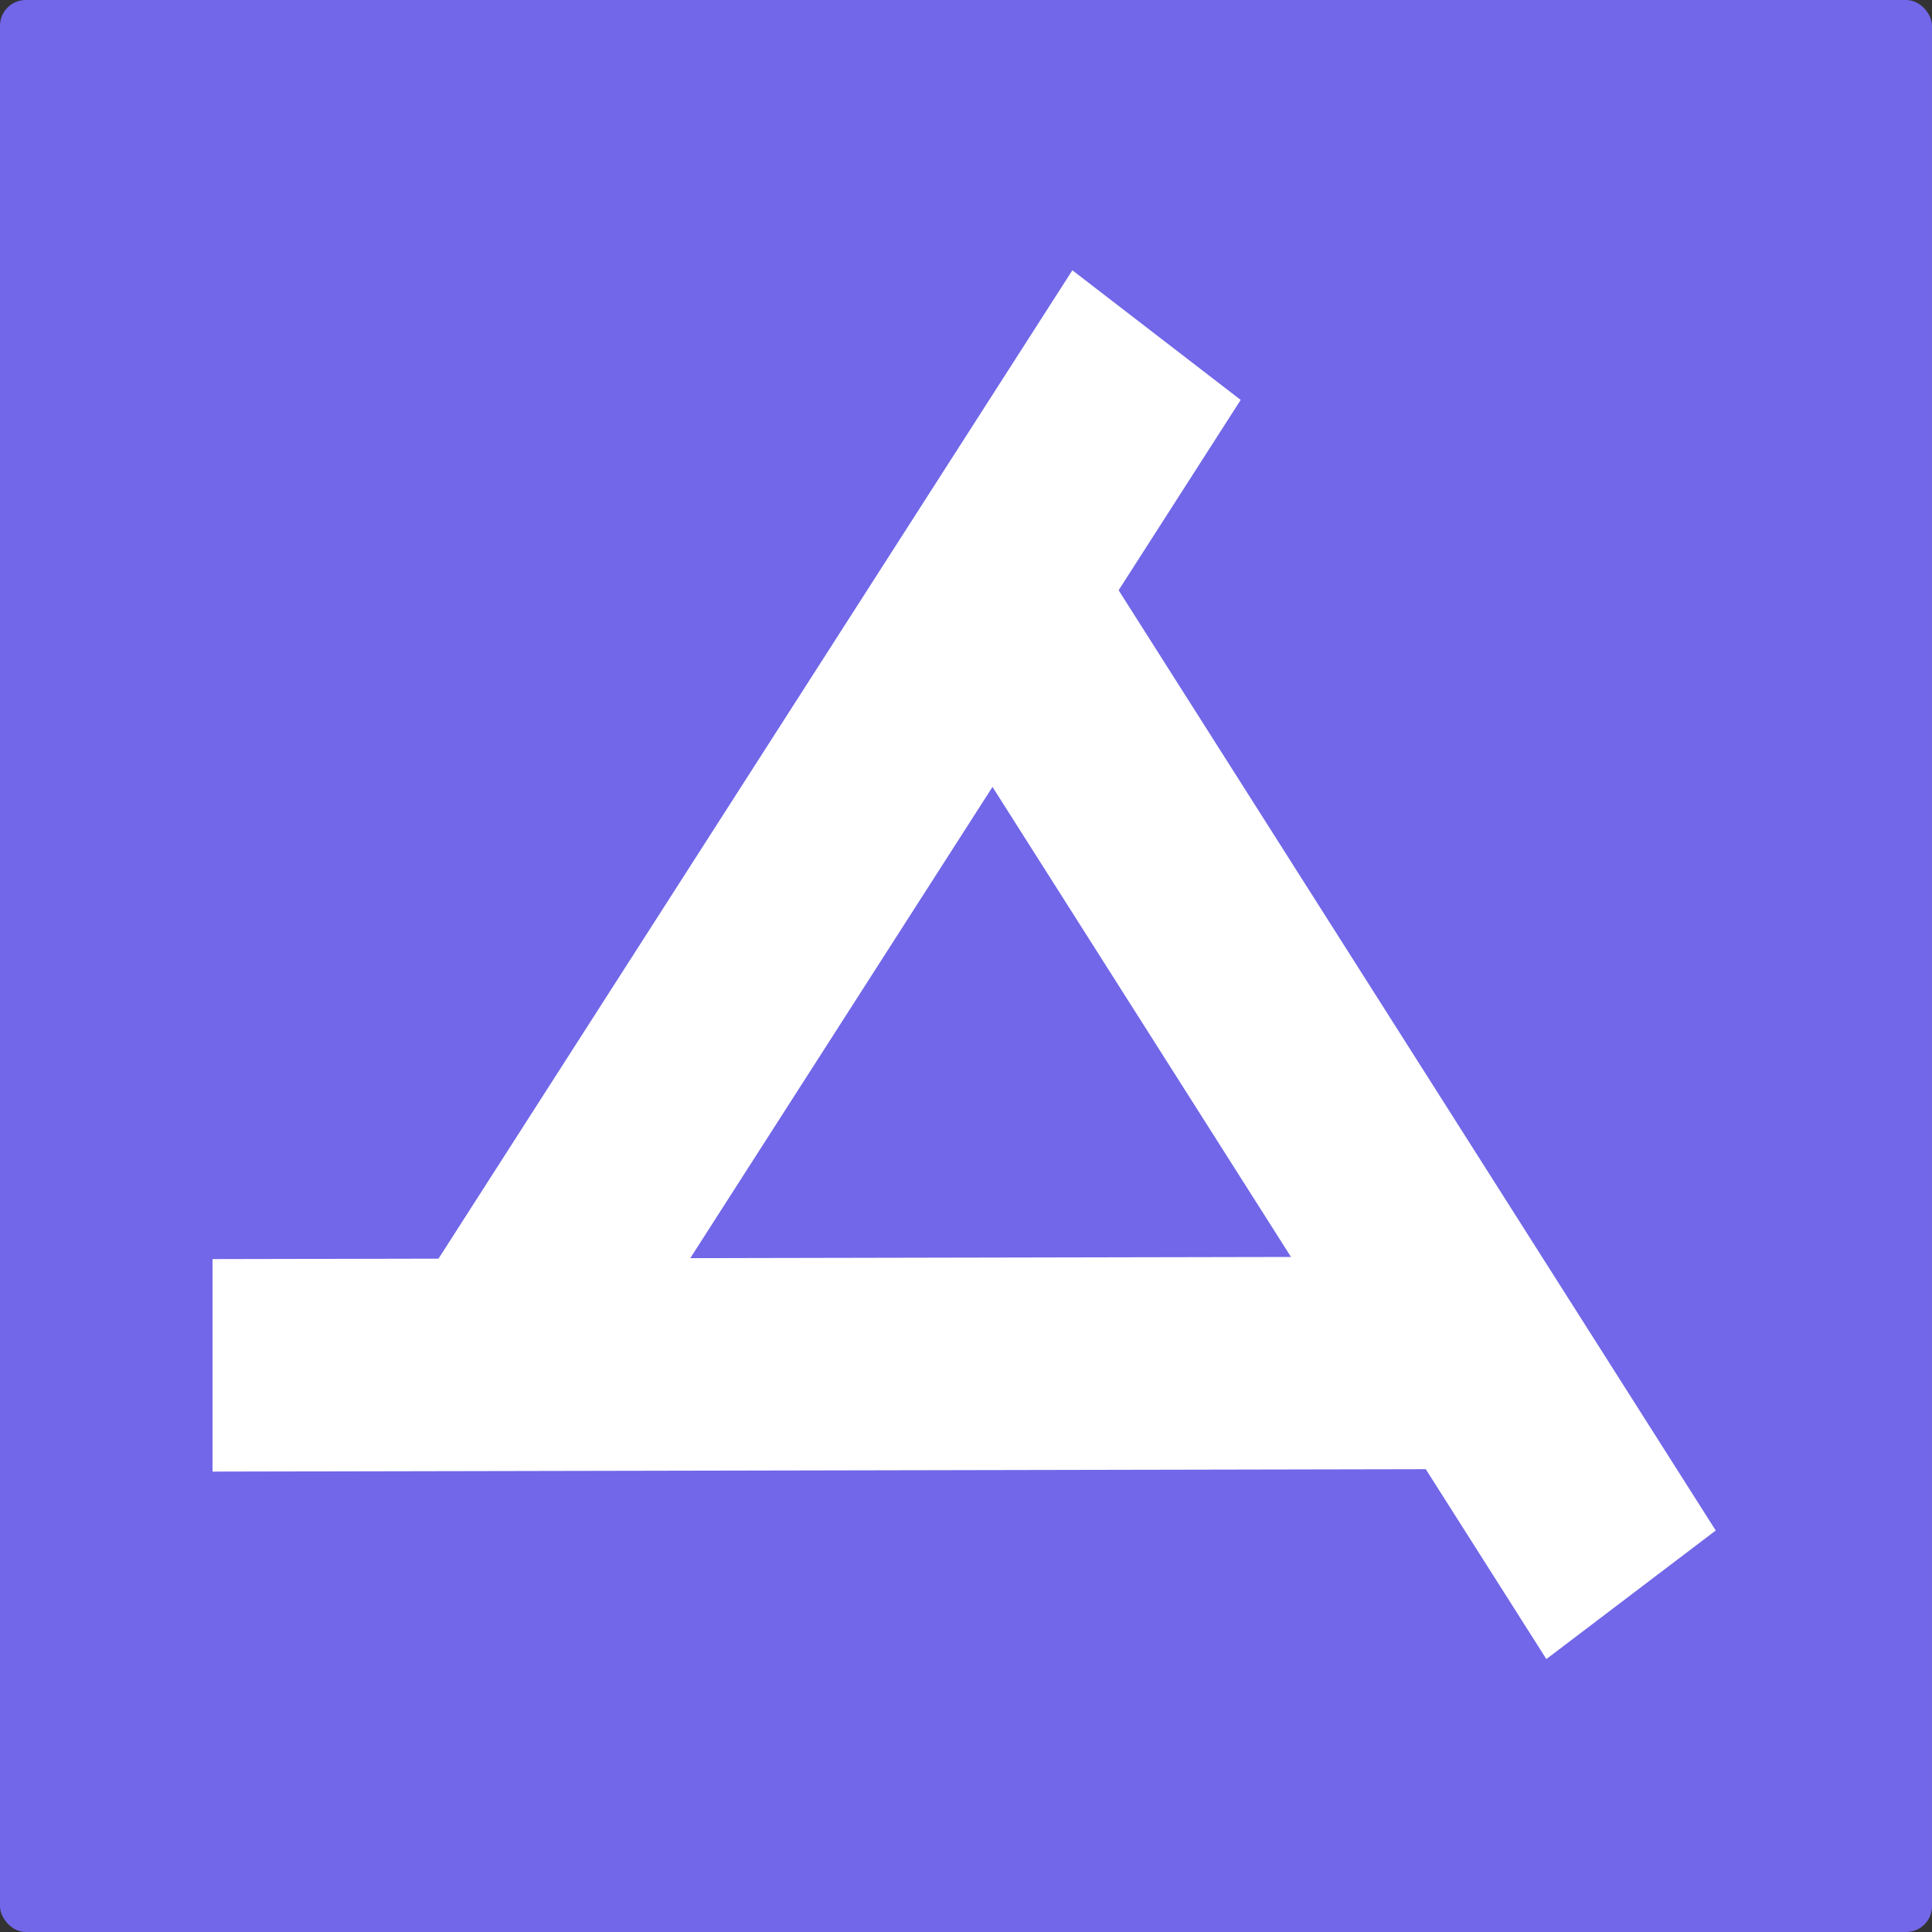 <svg width="300" height="300" viewBox="0 0 300 300" fill="none" xmlns="http://www.w3.org/2000/svg">
<rect x="0" y="0" width="300" height="300" fill="#333333" stroke="none"/>
<rect width="300" height="300" rx="4" fill="#7167E8"/>
<rect x="1.333" y="0.24" width="31" height="194.116" transform="matrix(0.797 -0.605 0.536 0.844 135.143 92.941)" fill="white" stroke="white" stroke-width="2"/>
<rect x="-0.253" y="-1.452" width="31" height="195.237" transform="matrix(-0.792 -0.61 0.54 -0.842 86.477 225.344)" fill="white" stroke="white" stroke-width="2"/>
<rect x="1" y="-1.002" width="31" height="204" transform="matrix(-4.37114e-08 -1 1 -0.002 35.002 228.506)" fill="white" stroke="white" stroke-width="2"/>
</svg>
